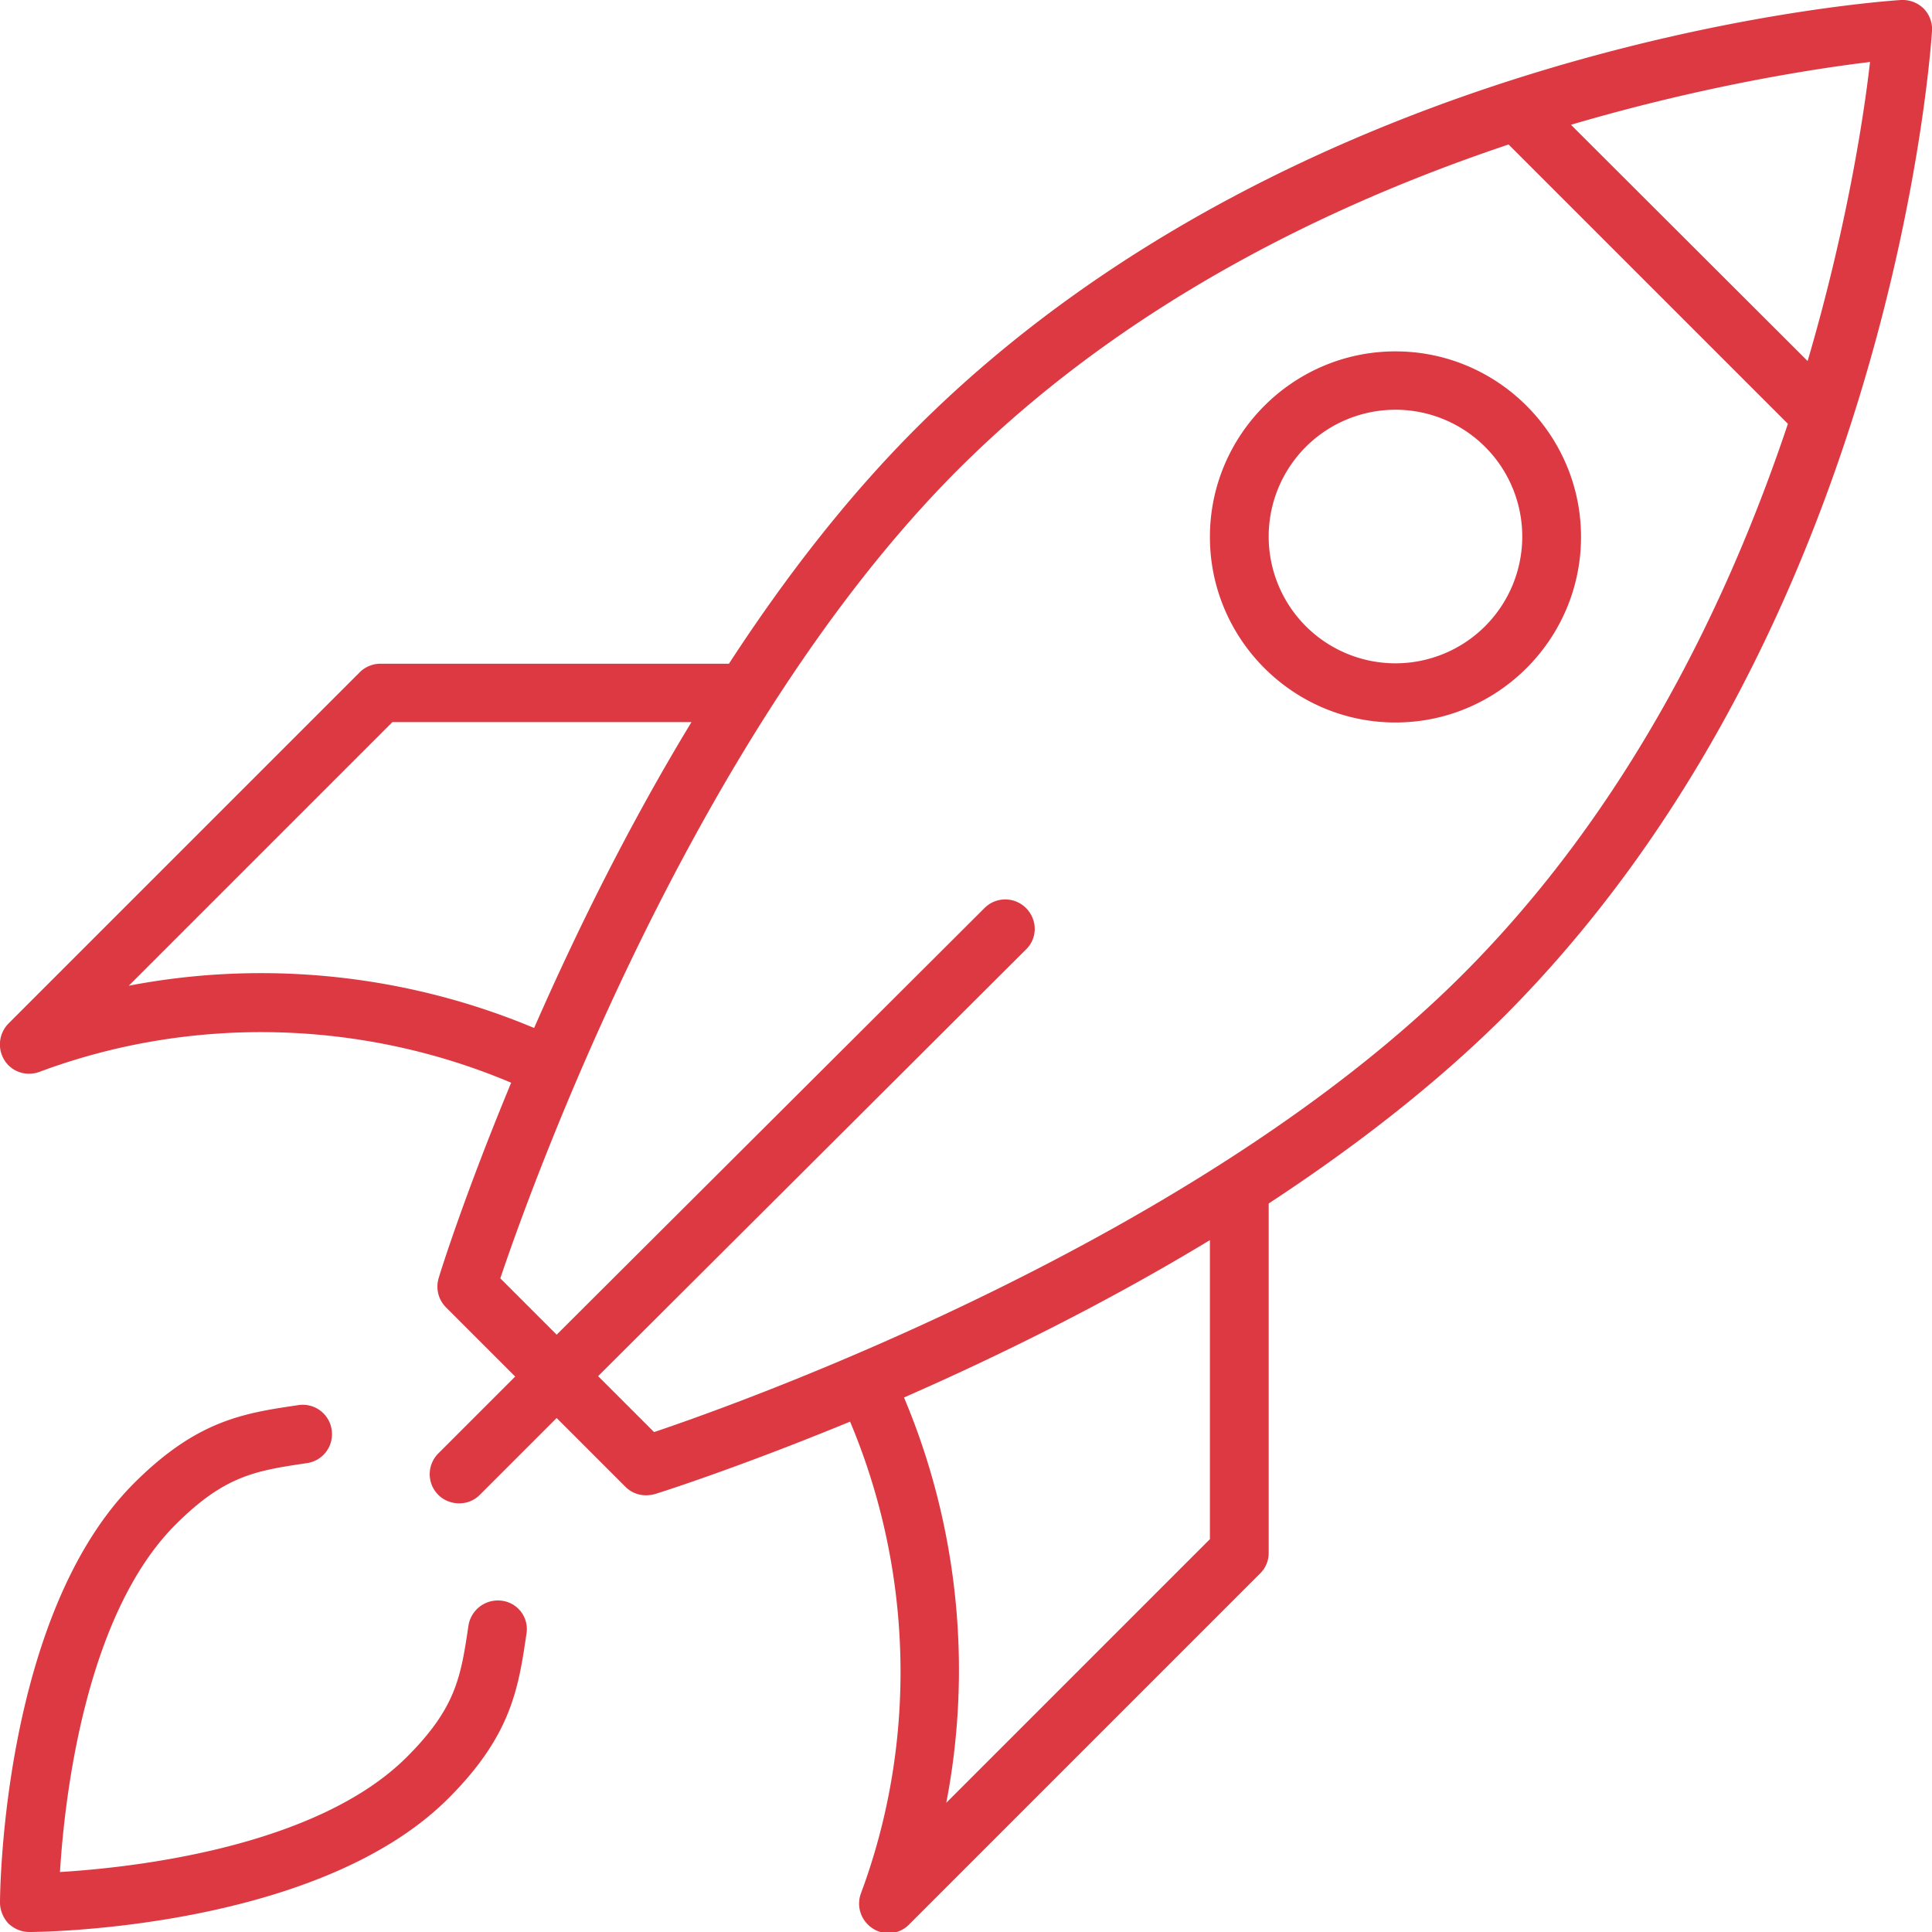 <svg xmlns="http://www.w3.org/2000/svg" xmlns:xlink="http://www.w3.org/1999/xlink" xml:space="preserve" id="Layer_1" width="48" height="48" enable-background="new 0 0 48 48" version="1.1"><style>.st0{fill:#dc3942}</style><g><path d="M48 .77a.73.73 0 0 0-.21-.56.753.753 0 0 0-.56-.21c-.6.04-14.88 1.05-24.47 10.64-1.74 1.74-3.29 3.76-4.65 5.85H9.45c-.19 0-.38.08-.51.21L.21 25.43a.74.74 0 0 0-.1.91c.18.29.54.41.87.29 3.78-1.41 8.01-1.3 11.72.27-1.13 2.72-1.74 4.64-1.8 4.85-.08.26-.01.54.18.73l1.72 1.72-1.91 1.91c-.28.28-.29.74 0 1.03.14.14.33.21.52.21s.37-.07.51-.21l1.91-1.91 1.71 1.71c.14.14.32.21.51.21.07 0 .15-.01.22-.03.2-.06 2.13-.68 4.85-1.8 1.56 3.71 1.68 7.93.27 11.72-.12.32 0 .68.29.87a.713.713 0 0 0 .9-.09l8.73-8.73a.71.71 0 0 0 .21-.51V29.9c2.09-1.37 4.11-2.92 5.85-4.65C46.95 15.65 47.96 1.38 48 .77zm-3.09 8.2L39.03 3.1c3.33-.98 6.1-1.4 7.43-1.56-.15 1.33-.57 4.09-1.55 7.43zM3.2 24.49l6.55-6.55h7.43c-1.61 2.65-2.91 5.32-3.91 7.6-3.17-1.33-6.7-1.7-10.07-1.05zm26.86 13.75-6.55 6.55c.65-3.37.29-6.89-1.05-10.07 2.28-1 4.96-2.31 7.6-3.91v7.43zm-13.81-2.66-1.39-1.39 10.63-10.6c.29-.28.29-.74 0-1.03a.727.727 0 0 0-1.03 0l-10.63 10.6-1.4-1.4c.77-2.29 4.8-13.52 11.37-20.09 4.13-4.13 9.26-6.6 13.68-8.08l6.94 6.94c-1.48 4.42-3.95 9.55-8.08 13.68-6.57 6.57-17.8 10.6-20.09 11.37z" class="st0"/><path d="M34.67 8.73c-2.54 0-4.61 2.07-4.61 4.61s2.07 4.61 4.61 4.61 4.61-2.07 4.61-4.61-2.07-4.61-4.61-4.61zm0 7.75a3.15 3.15 0 1 1 0-6.3 3.15 3.15 0 0 1 0 6.3zM12.47 39.77a.74.74 0 0 0-.83.61c-.19 1.27-.3 2.04-1.53 3.27-2.25 2.25-6.81 2.75-8.62 2.86.11-1.81.62-6.38 2.87-8.63 1.23-1.23 2-1.34 3.27-1.53.4-.06.67-.43.61-.83a.726.726 0 0 0-.83-.61c-1.35.2-2.51.37-4.08 1.94C.07 40.11 0 46.98 0 47.27c0 .19.08.38.21.52.14.13.32.21.52.21.29 0 7.16-.07 10.41-3.32 1.57-1.57 1.74-2.74 1.94-4.09a.71.71 0 0 0-.61-.82z" class="st0"/></g></svg>